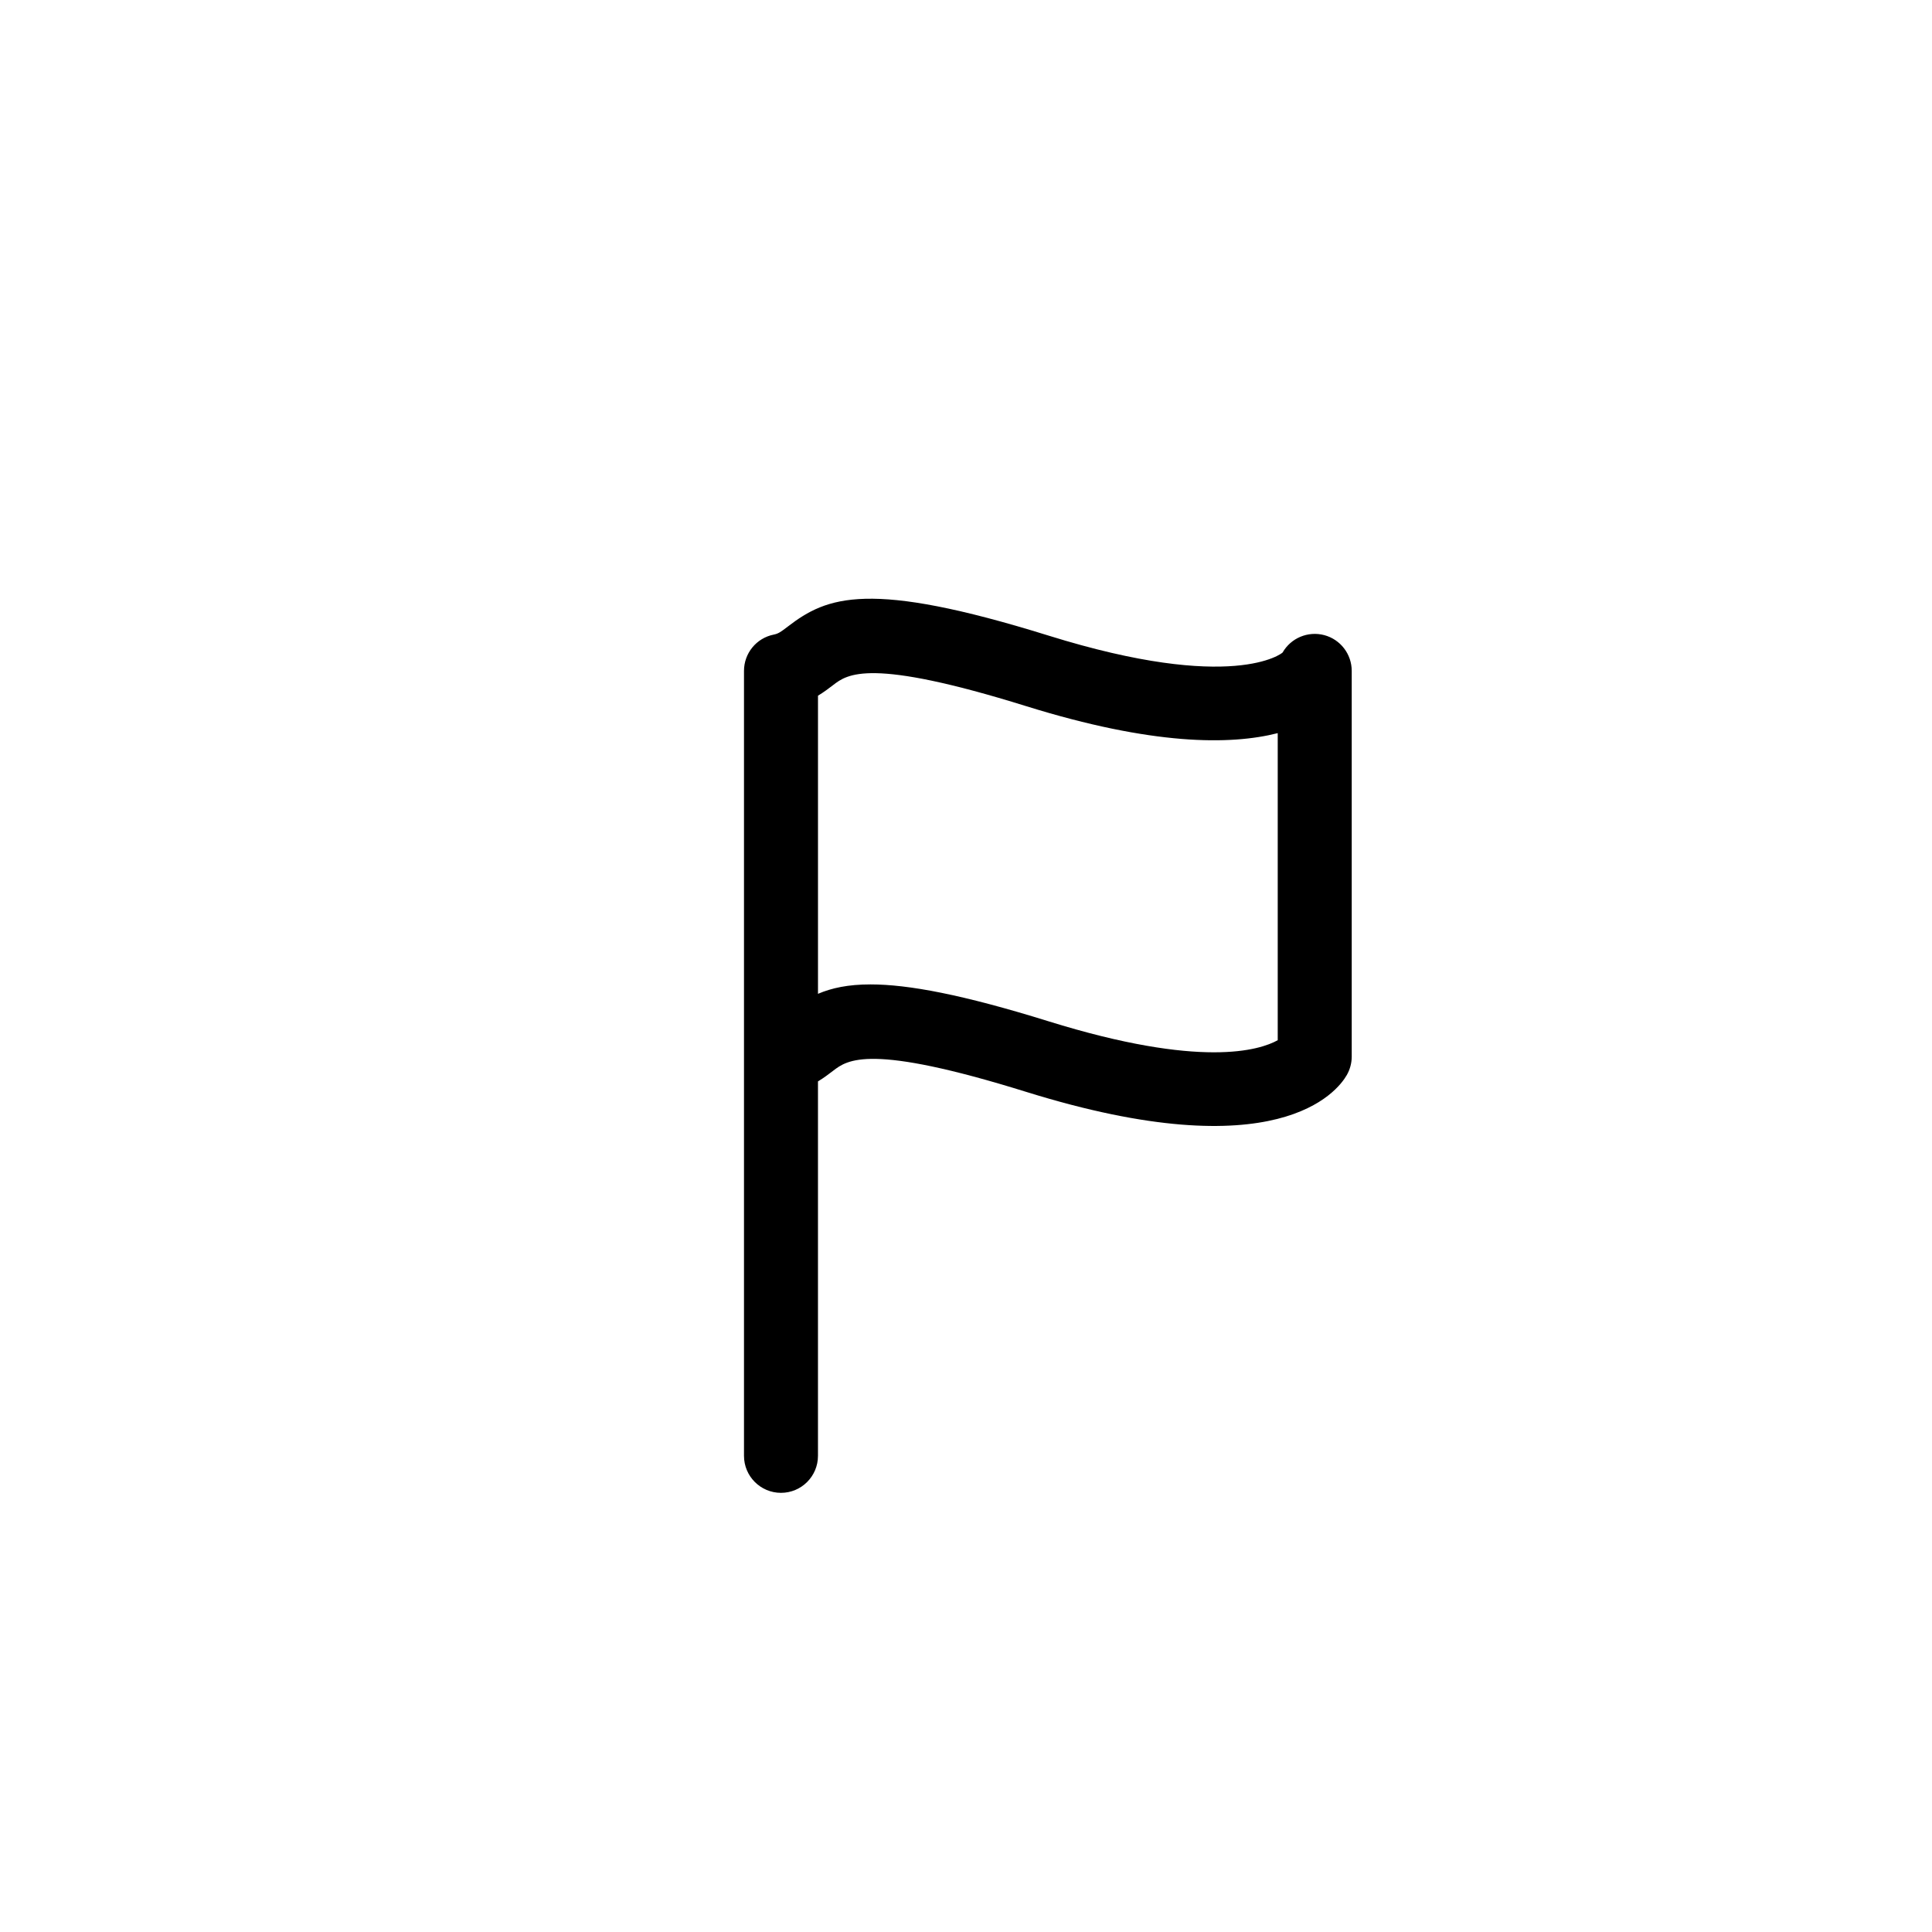 <?xml version="1.0" encoding="utf-8"?>
<!-- Generator: Adobe Illustrator 16.0.0, SVG Export Plug-In . SVG Version: 6.00 Build 0)  -->
<!DOCTYPE svg PUBLIC "-//W3C//DTD SVG 1.1//EN" "http://www.w3.org/Graphics/SVG/1.1/DTD/svg11.dtd">
<svg version="1.1" id="Layer_1" xmlns="http://www.w3.org/2000/svg" xmlns:xlink="http://www.w3.org/1999/xlink" x="0px" y="0px"
	 width="100px" height="100px" viewBox="0 0 100 100" enable-background="new 0 0 100 100" xml:space="preserve">
<g>
	<path d="M40.424,77.269c-1.059,0-1.915-0.858-1.915-1.915V34.725c0-0.913,0.643-1.7,1.538-1.878
		c0.242-0.048,0.369-0.14,0.736-0.421c2.02-1.551,4.171-2.427,13.481,0.47c9.58,2.985,12.108,0.905,12.122,0.879
		c0.432-0.753,1.312-1.121,2.154-0.902c0.841,0.223,1.425,0.983,1.425,1.852v19.964c0,0.333-0.088,0.661-0.252,0.95
		c-0.489,0.857-3.587,4.923-16.588,0.879c-8.131-2.532-9.262-1.664-10.009-1.091c-0.218,0.167-0.472,0.362-0.778,0.546v19.38
		C42.339,76.411,41.481,77.269,40.424,77.269z M45.058,50.953c1.945,0,4.759,0.522,9.207,1.907c7.907,2.46,10.939,1.499,11.87,0.981
		V37.947c-2.46,0.625-6.487,0.637-13.009-1.393c-8.136-2.533-9.263-1.664-10.009-1.091c-0.218,0.167-0.472,0.361-0.778,0.546v15.431
		C43.045,51.139,43.896,50.953,45.058,50.953z"/>
</g>
</svg>
